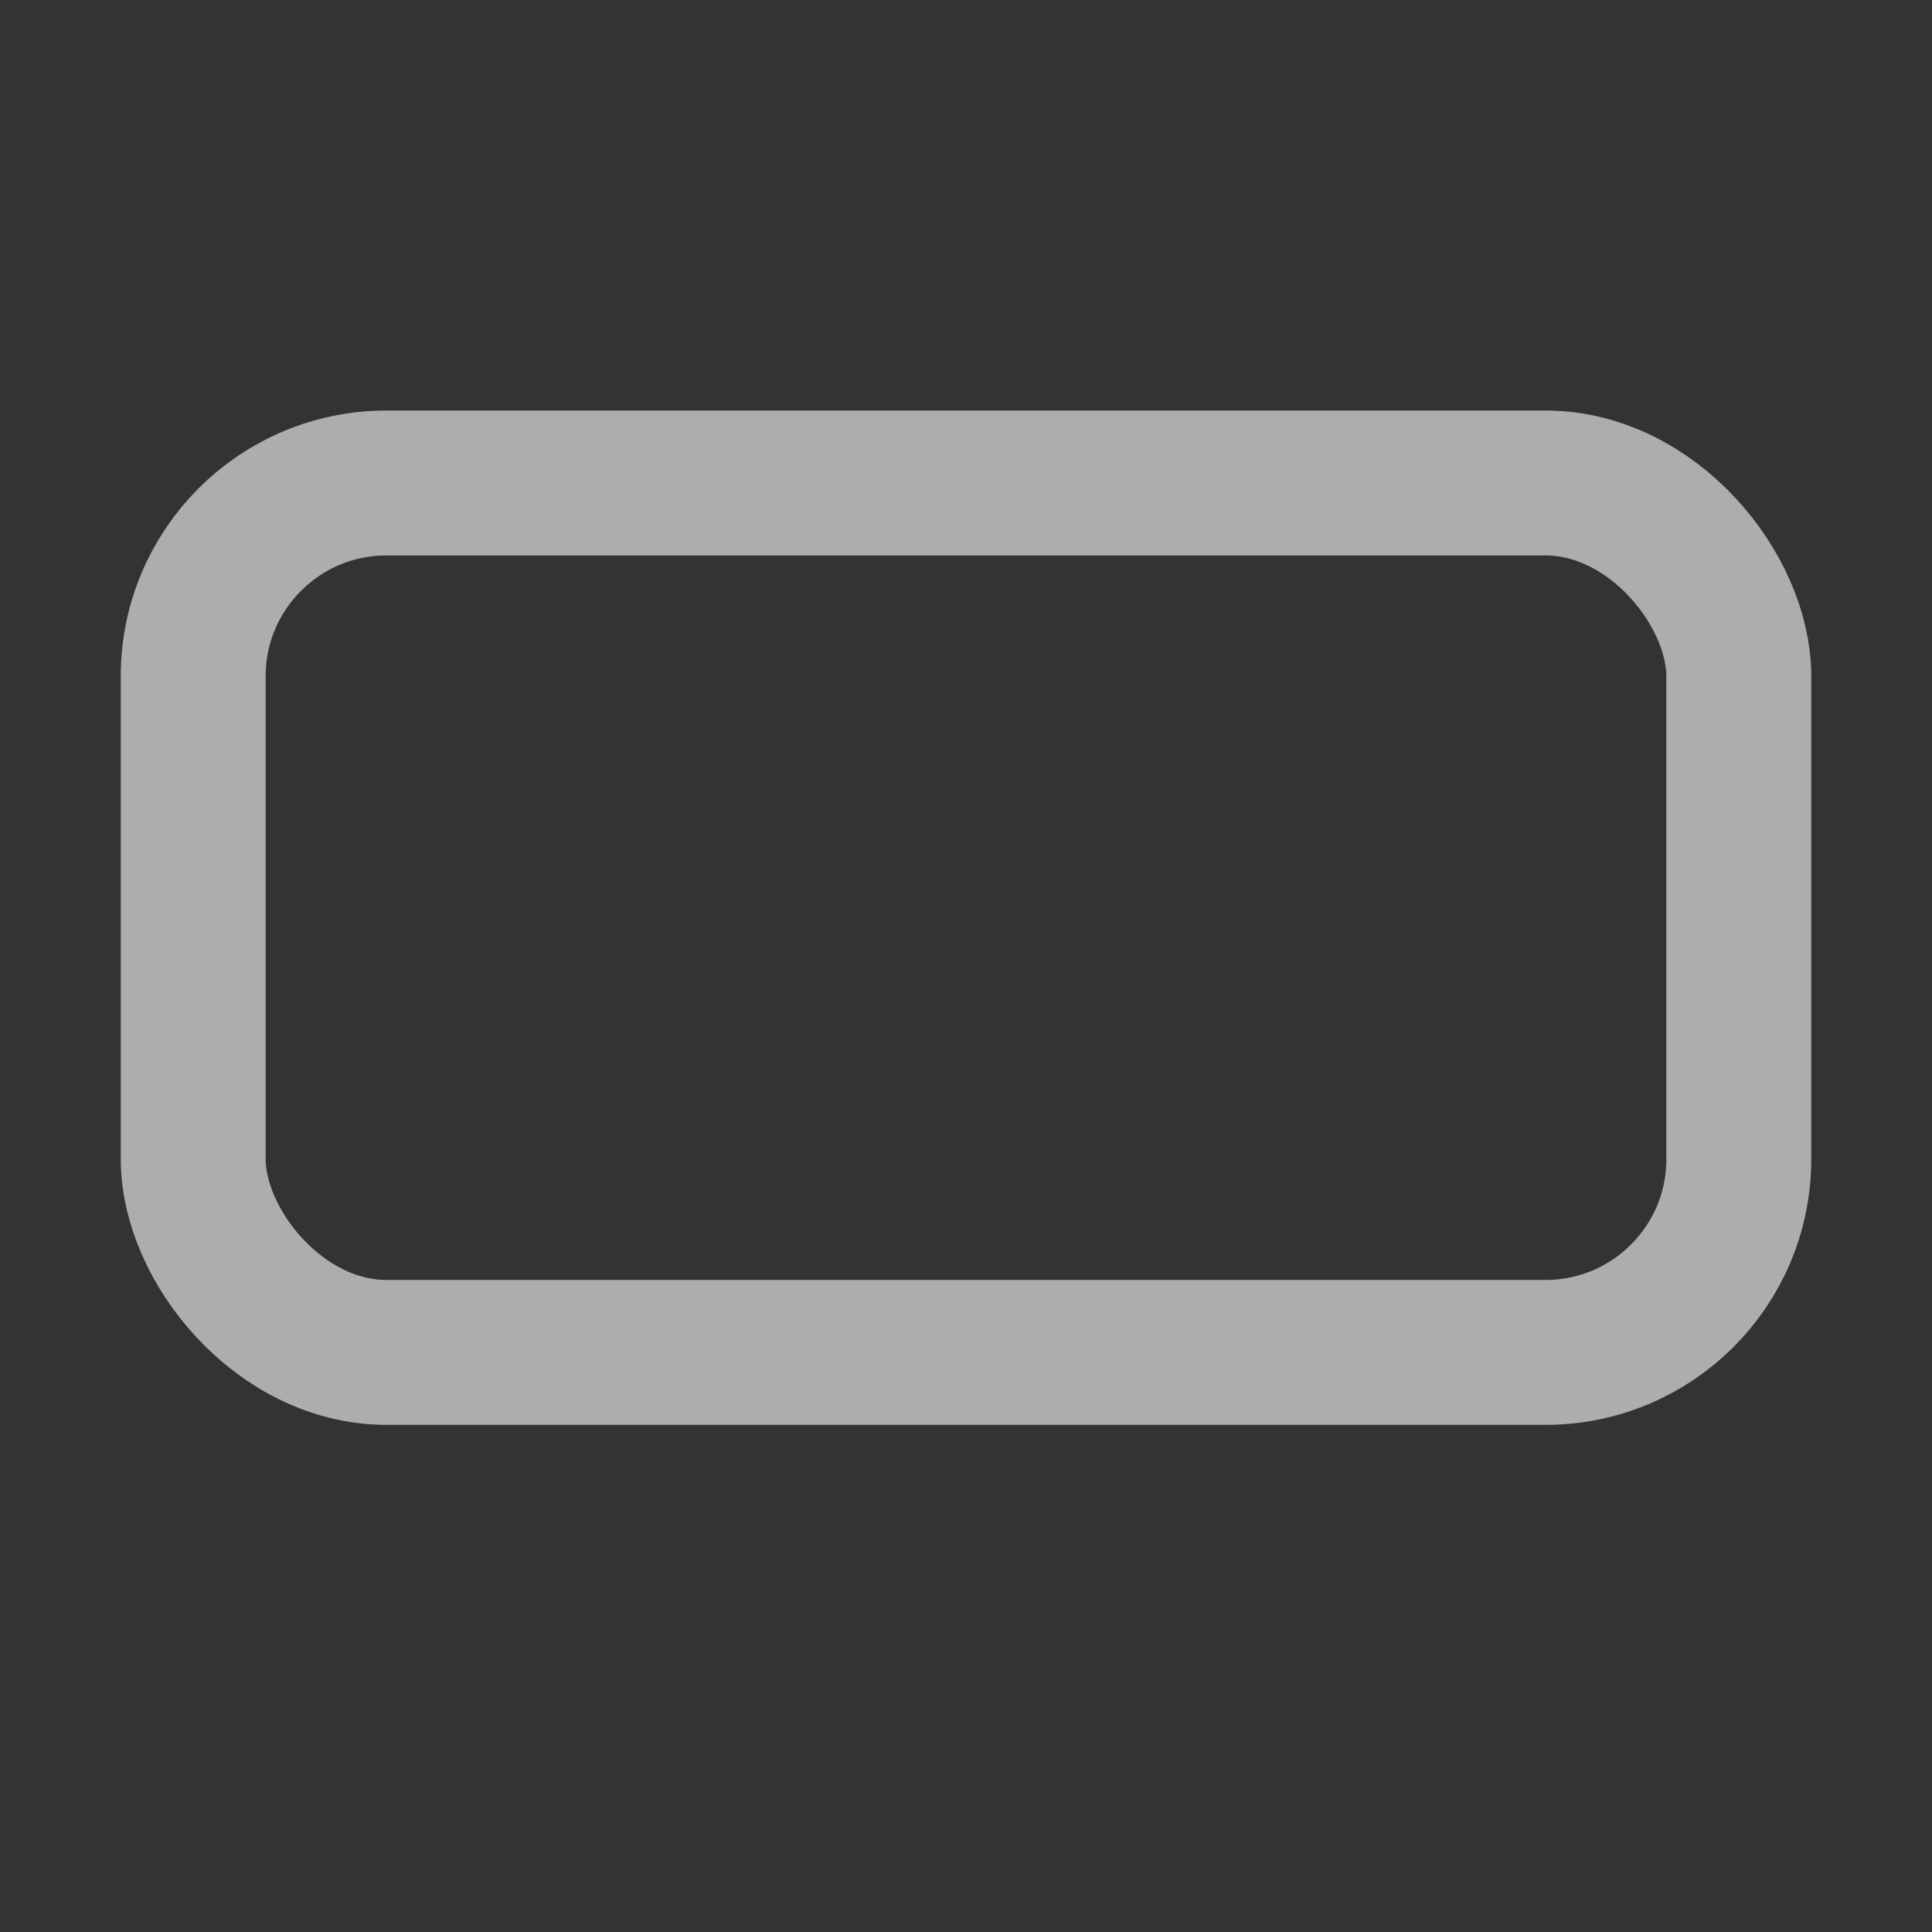 <svg xmlns="http://www.w3.org/2000/svg" xmlns:xlink="http://www.w3.org/1999/xlink" width="20" height="20" viewBox="0 0 20 20">
  <rect x="0" y="0" width="20" height="20" fill="#333333" stroke="none"/>
  <defs>
    <clipPath id="clip-path">
      <rect id="矩形_34877" data-name="矩形 34877" width="20" height="20" fill="none"/>
    </clipPath>
  </defs>
  <g id="icon_16:9" opacity="0.6" clip-path="url(#clip-path)">
    <rect id="矩形_34876" data-name="矩形 34876" width="16" height="9" rx="2" transform="translate(2 5)" fill="none" stroke="#fff" stroke-width="1.5"/>
  </g>
</svg>
